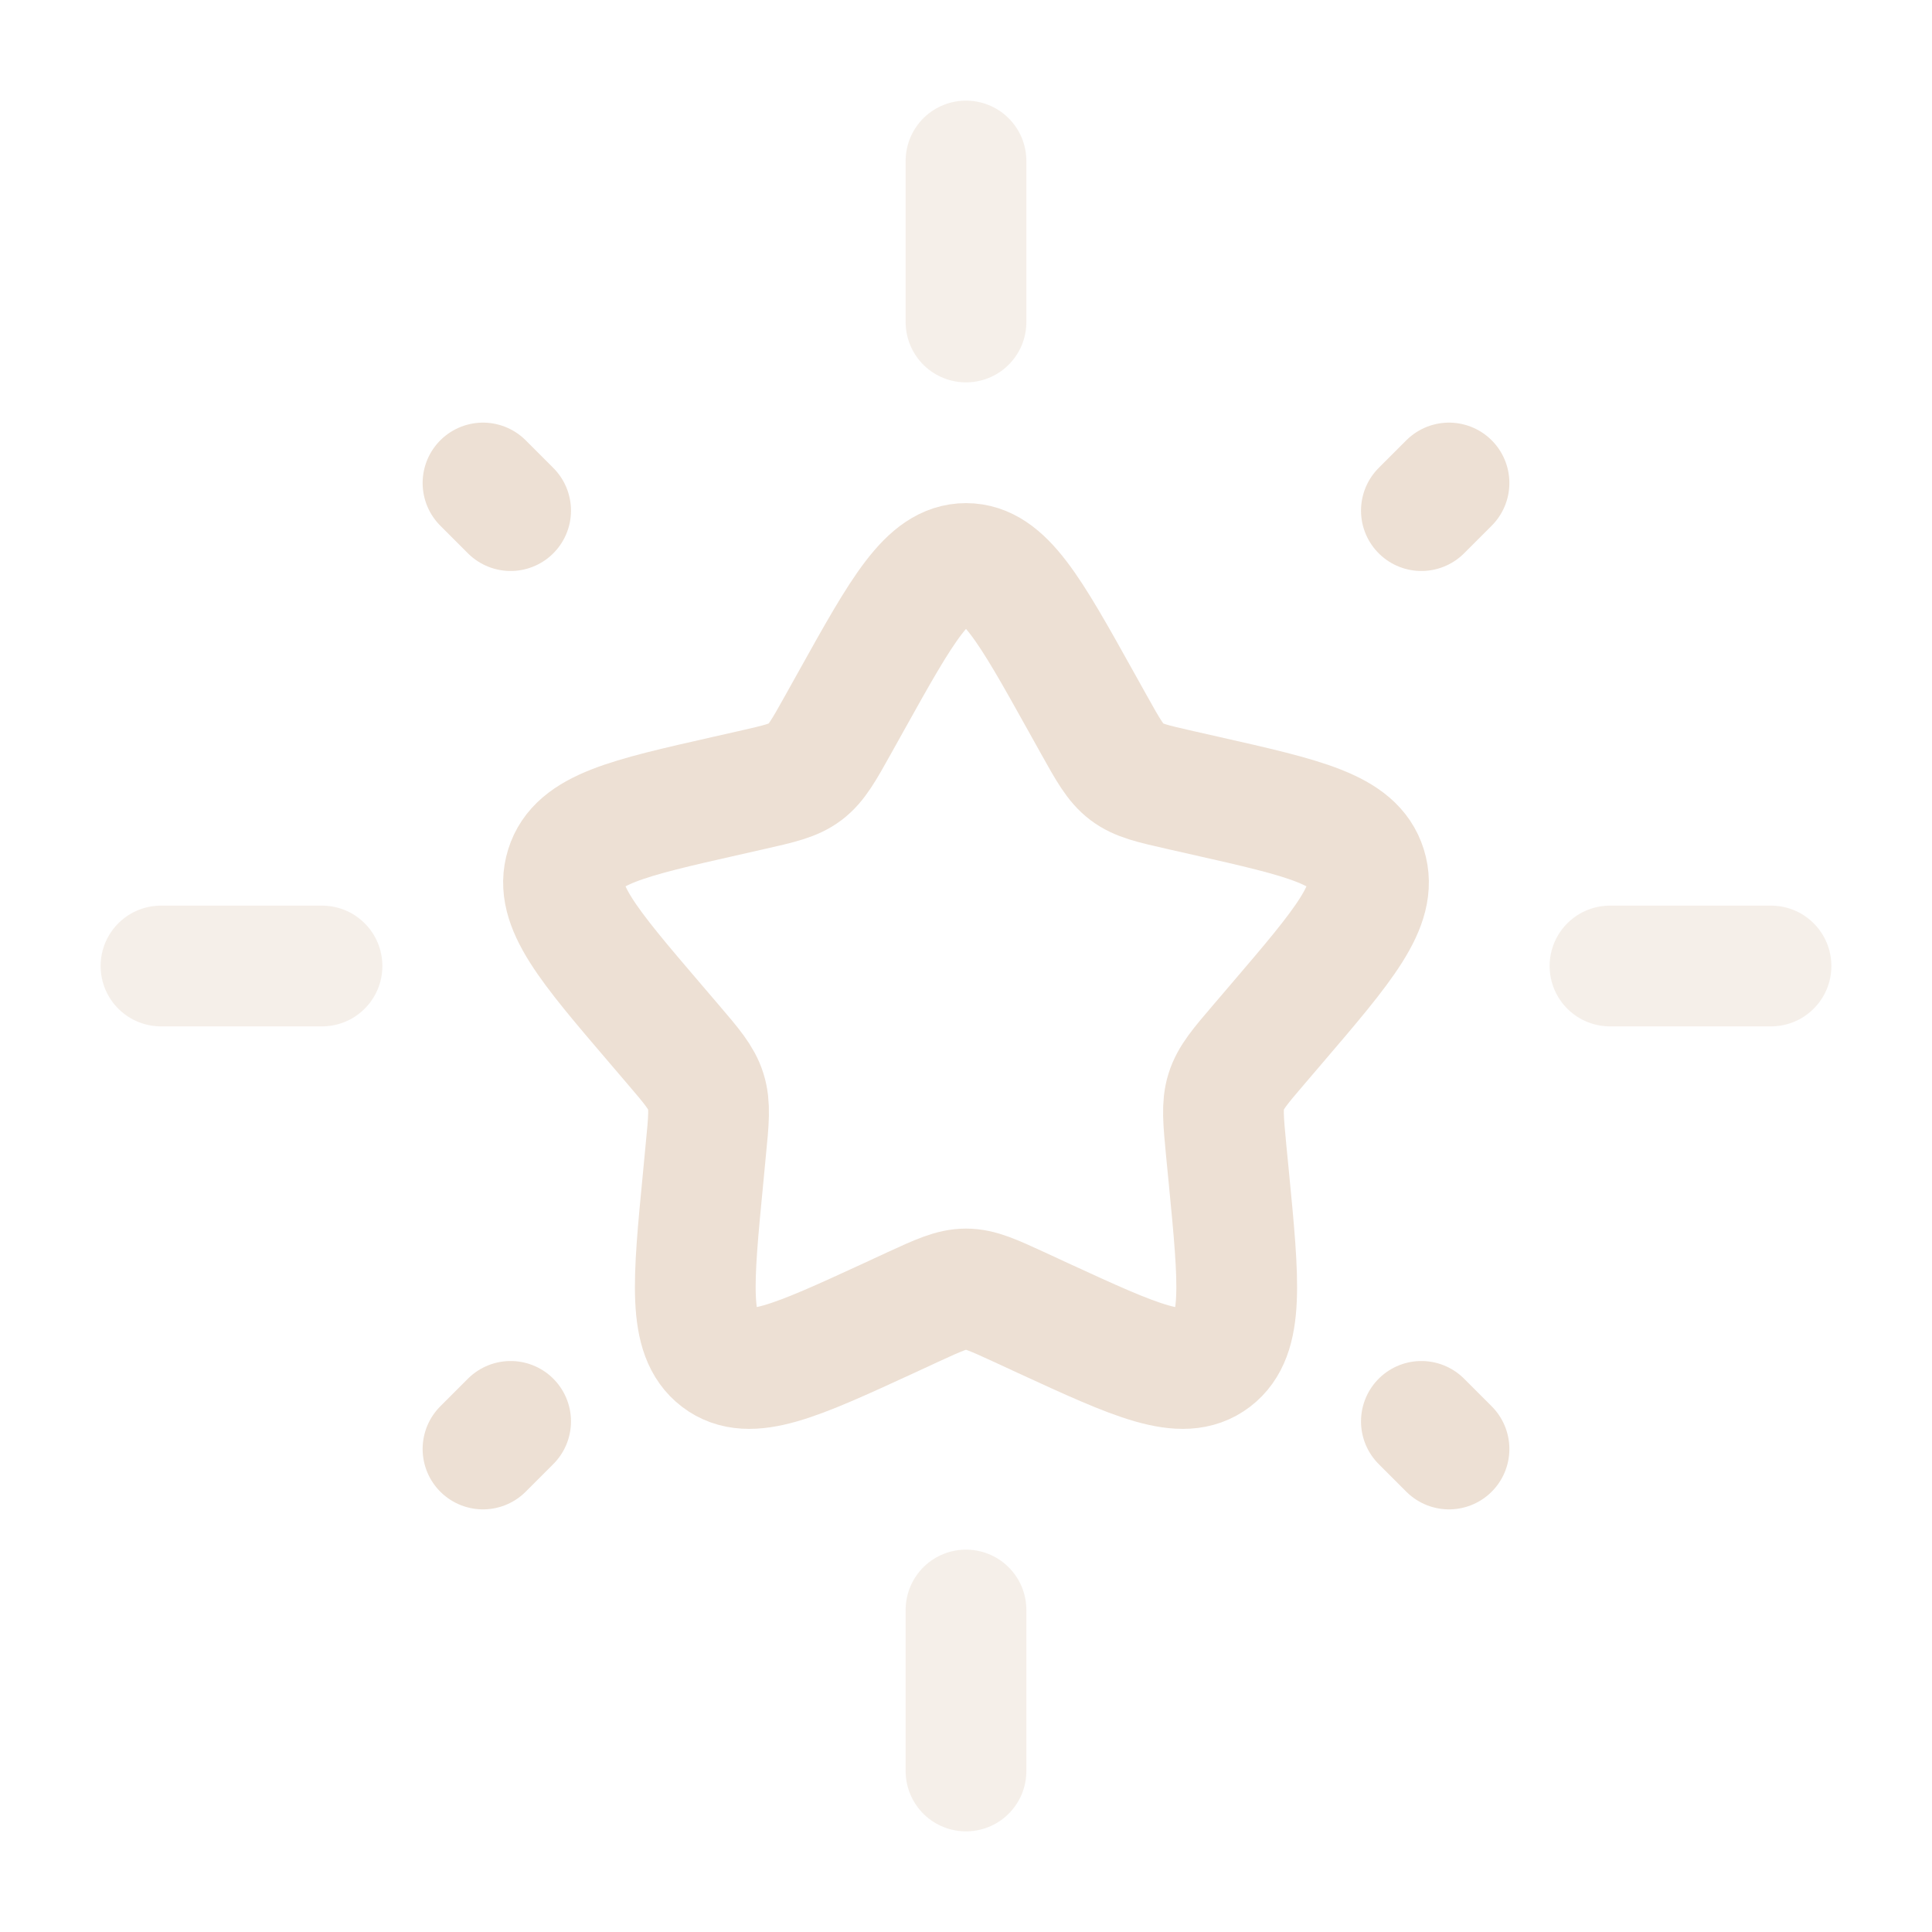 <svg xmlns="http://www.w3.org/2000/svg" fill="none" viewBox="0 0 24 24" height="800px" width="800px">

<g stroke-width="0" id="SVGRepo_bgCarrier"></g>

<g stroke-linejoin="round" stroke-linecap="round" id="SVGRepo_tracerCarrier"></g>

<g id="SVGRepo_iconCarrier"> <path stroke-width="1.5" stroke="#EDE0D4" d="M10.577 8.704C11.21 7.568 11.527 7 12 7C12.473 7 12.79 7.568 13.423 8.704L13.587 8.998C13.767 9.321 13.857 9.482 13.998 9.589C14.138 9.695 14.313 9.735 14.662 9.814L14.98 9.886C16.21 10.164 16.825 10.303 16.971 10.774C17.118 11.244 16.698 11.735 15.86 12.715L15.643 12.969C15.405 13.247 15.286 13.386 15.232 13.559C15.178 13.731 15.197 13.917 15.232 14.289L15.265 14.627C15.392 15.935 15.455 16.589 15.072 16.88C14.689 17.171 14.114 16.906 12.962 16.376L12.664 16.238C12.337 16.088 12.173 16.012 12 16.012C11.827 16.012 11.663 16.088 11.336 16.238L11.038 16.376C9.886 16.906 9.311 17.171 8.928 16.88C8.545 16.589 8.608 15.935 8.735 14.627L8.767 14.289C8.804 13.917 8.822 13.731 8.768 13.559C8.714 13.386 8.595 13.247 8.357 12.969L8.14 12.715C7.302 11.735 6.882 11.244 7.029 10.774C7.175 10.303 7.79 10.164 9.02 9.886L9.338 9.814C9.687 9.735 9.862 9.695 10.002 9.589C10.143 9.482 10.233 9.321 10.413 8.998L10.577 8.704Z"></path> <path stroke-linecap="round" stroke-width="1.5" stroke="#EDE0D4" d="M12 2V4" opacity="0.5"></path> <path stroke-linecap="round" stroke-width="1.5" stroke="#EDE0D4" d="M12 20V22" opacity="0.5"></path> <path stroke-linecap="round" stroke-width="1.5" stroke="#EDE0D4" d="M2 12L4 12" opacity="0.5"></path> <path stroke-linecap="round" stroke-width="1.5" stroke="#EDE0D4" d="M20 12L22 12" opacity="0.5"></path> <path stroke-linecap="round" stroke-width="1.5" stroke="#EDE0D4" d="M6 18L6.343 17.657"></path> <path stroke-linecap="round" stroke-width="1.5" stroke="#EDE0D4" d="M17.657 6.343L18 6"></path> <path stroke-linecap="round" stroke-width="1.5" stroke="#EDE0D4" d="M18 18L17.657 17.657"></path> <path stroke-linecap="round" stroke-width="1.5" stroke="#EDE0D4" d="M6.343 6.343L6 6"></path> </g>

</svg>